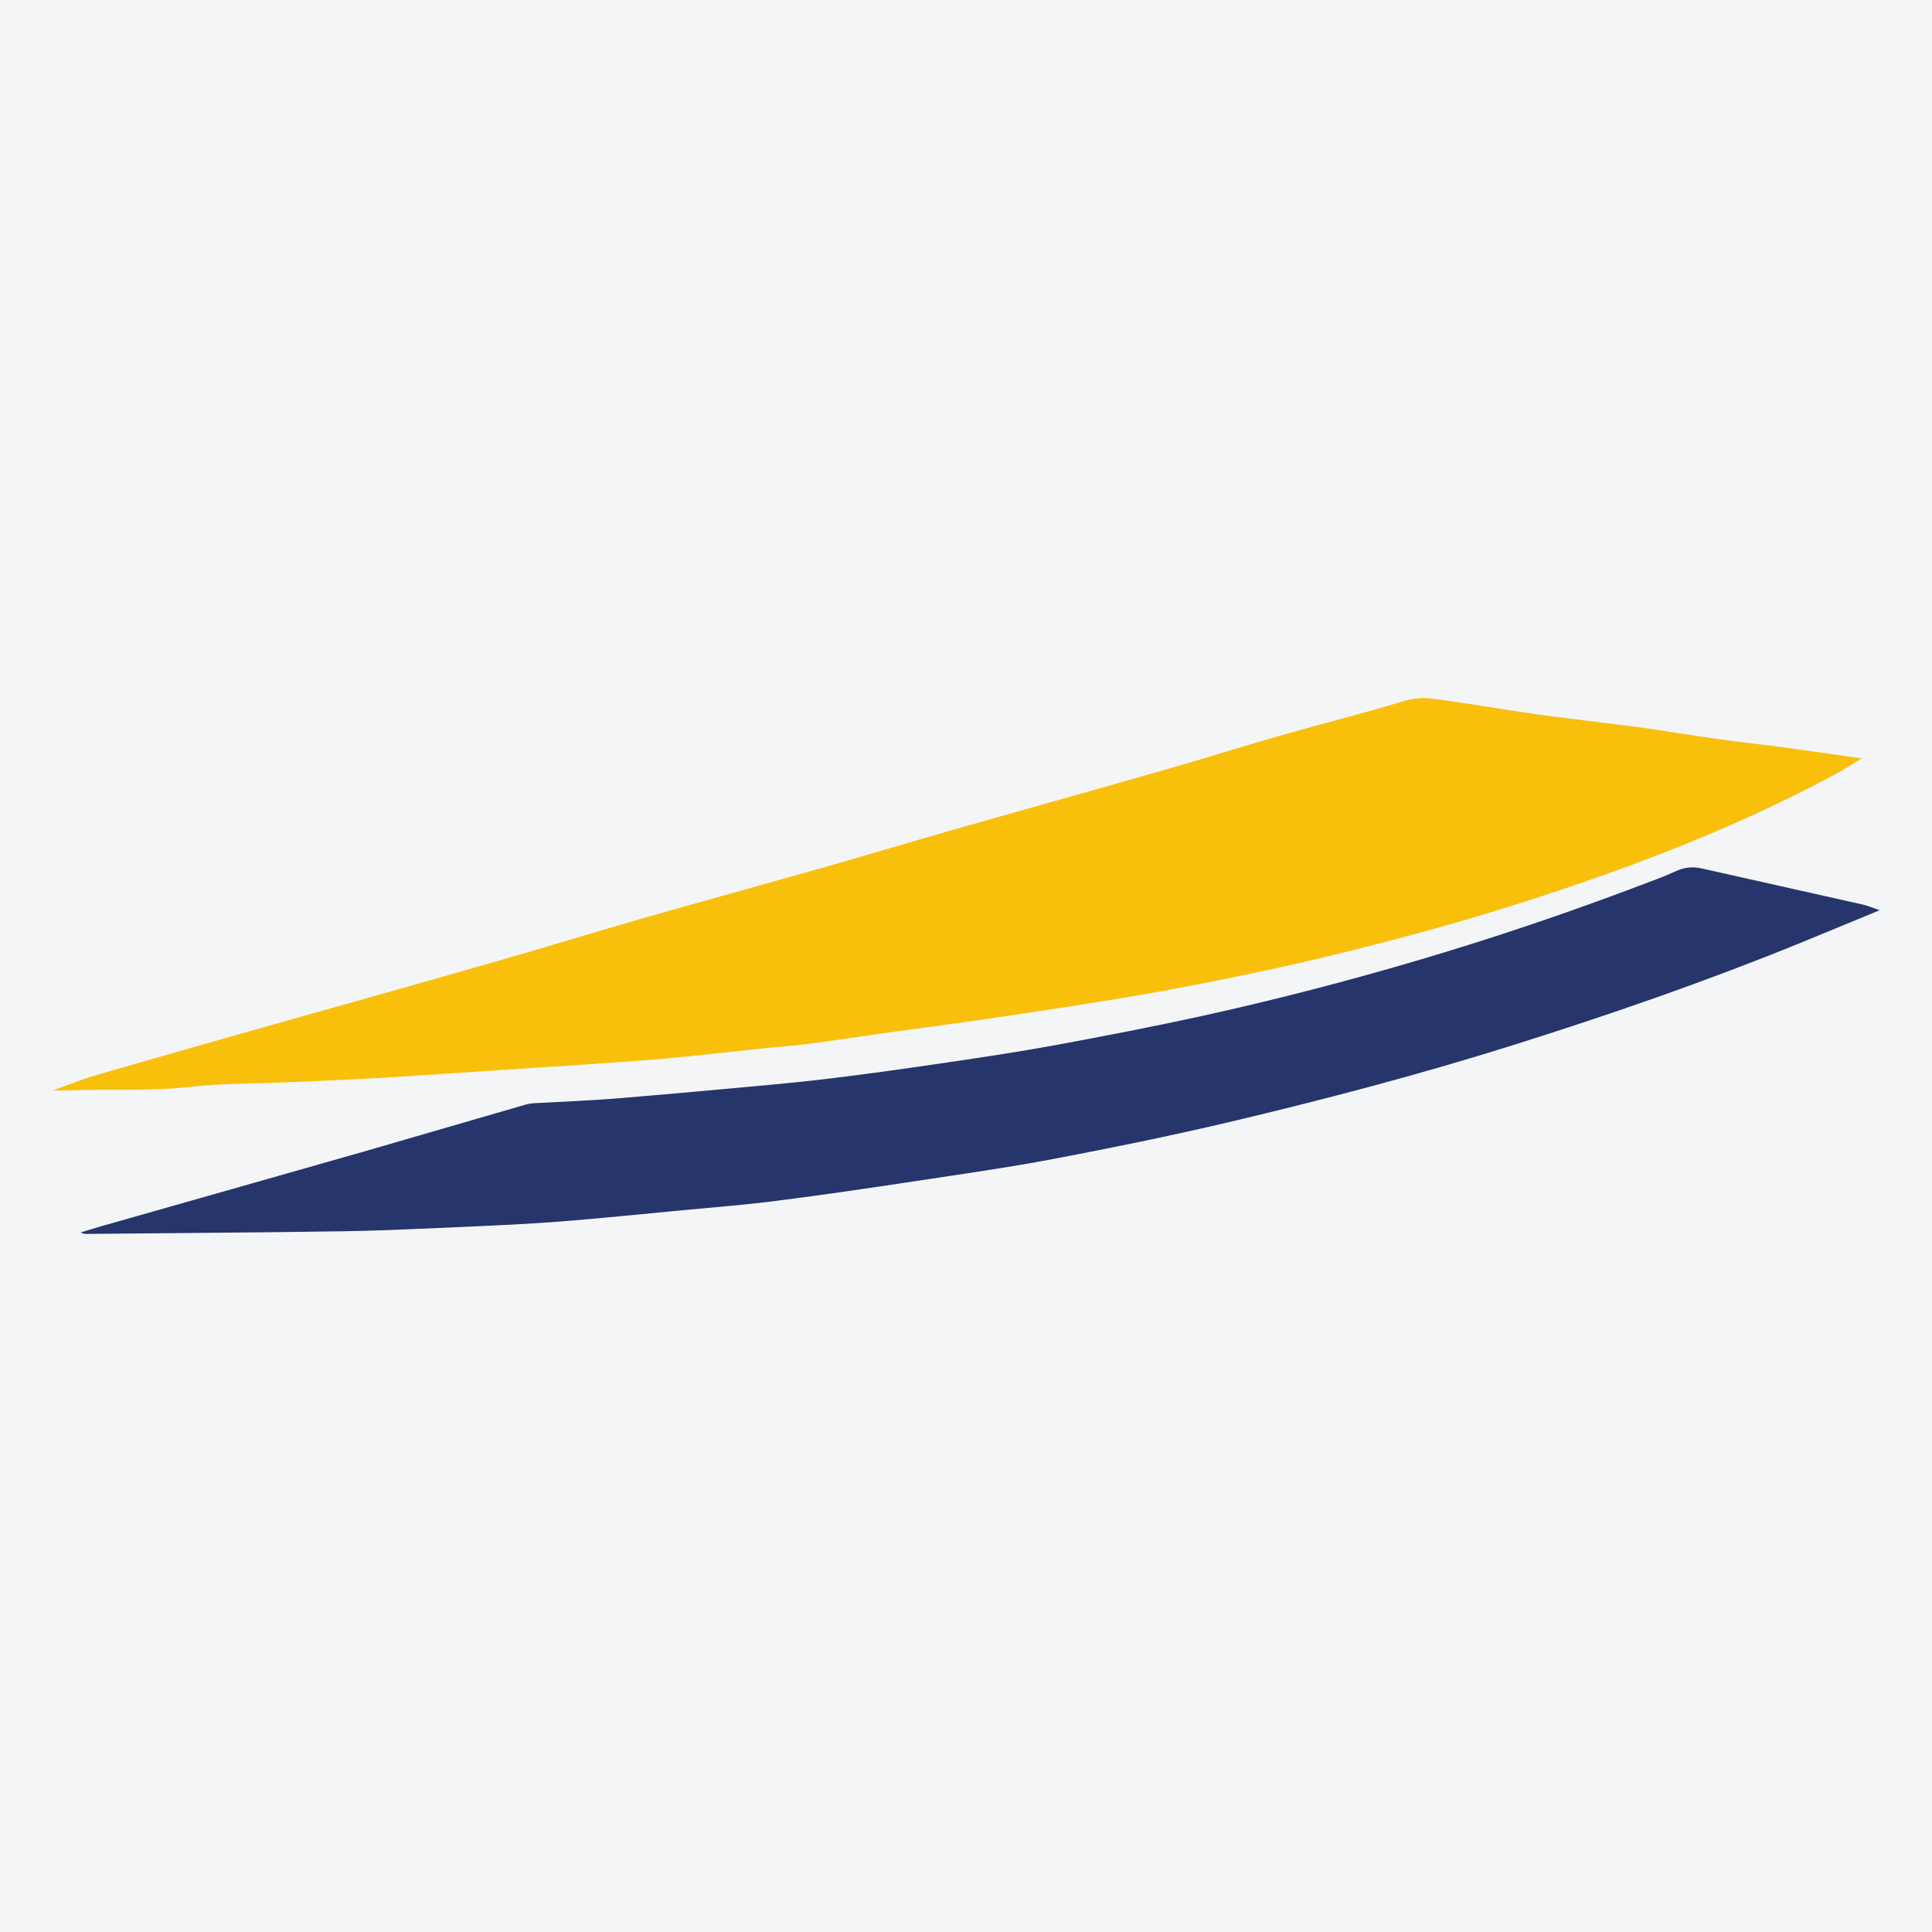<?xml version="1.0" encoding="UTF-8"?>
<svg xmlns="http://www.w3.org/2000/svg" xmlns:xlink="http://www.w3.org/1999/xlink" width="56pt" height="56pt" viewBox="0 0 56 56" version="1.1">
<g id="surface1">
<rect x="0" y="0" width="56" height="56" style="fill:rgb(95.668%,95.779%,96.777%);fill-opacity:1;stroke:none;"/>
<path style=" stroke:none;fill-rule:nonzero;fill:rgb(97.122%,75.241%,4.617%);fill-opacity:1;" d="M 1.527 31.605 C 1.941 31.461 2.352 31.293 2.773 31.168 C 4.207 30.75 5.645 30.344 7.078 29.934 C 9.5 29.25 11.922 28.574 14.34 27.879 C 15.734 27.48 17.125 27.051 18.523 26.648 C 20.316 26.137 22.117 25.641 23.91 25.133 C 25.141 24.781 26.363 24.414 27.59 24.062 C 29.727 23.453 31.863 22.859 33.996 22.246 C 35.035 21.949 36.066 21.617 37.105 21.324 C 38.293 20.984 39.496 20.684 40.68 20.324 C 40.98 20.234 41.27 20.215 41.555 20.254 C 42.551 20.387 43.539 20.562 44.535 20.703 C 45.531 20.84 46.531 20.949 47.527 21.082 C 48.27 21.184 49.004 21.312 49.746 21.414 C 50.43 21.512 51.117 21.582 51.801 21.676 C 52.473 21.766 53.148 21.867 53.965 21.984 C 53.598 22.203 53.359 22.359 53.105 22.492 C 50 24.148 46.711 25.363 43.355 26.398 C 41.727 26.902 40.07 27.336 38.41 27.738 C 36.883 28.105 35.34 28.418 33.793 28.707 C 32.266 28.988 30.727 29.215 29.188 29.449 C 28.039 29.621 26.891 29.77 25.738 29.93 C 24.961 30.039 24.18 30.16 23.402 30.262 C 22.953 30.32 22.496 30.348 22.043 30.395 C 21.34 30.469 20.633 30.551 19.926 30.621 C 19.453 30.668 18.98 30.711 18.508 30.746 C 17.855 30.797 17.203 30.836 16.551 30.883 C 15.285 30.965 14.023 31.047 12.758 31.133 C 12.164 31.168 11.57 31.215 10.98 31.246 C 10.129 31.293 9.273 31.332 8.422 31.367 C 7.453 31.41 6.473 31.398 5.512 31.504 C 4.297 31.641 3.086 31.555 1.875 31.609 C 1.758 31.613 1.637 31.602 1.516 31.598 L 1.527 31.605 "/>
<path style=" stroke:none;fill-rule:nonzero;fill:rgb(14.899%,20.808%,41.962%);fill-opacity:1;" d="M 2.336 35.723 C 2.578 35.648 2.762 35.594 2.949 35.539 C 5.477 34.82 8.004 34.105 10.531 33.383 C 12.09 32.934 13.645 32.477 15.203 32.027 C 15.297 32 15.395 31.98 15.492 31.977 C 16.246 31.934 17.004 31.906 17.754 31.848 C 19.059 31.742 20.363 31.625 21.668 31.504 C 22.516 31.426 23.367 31.348 24.211 31.242 C 25.293 31.109 26.371 30.957 27.449 30.797 C 28.504 30.641 29.562 30.484 30.613 30.289 C 32.031 30.027 33.449 29.754 34.855 29.445 C 37 28.973 39.121 28.422 41.227 27.797 C 43.336 27.172 45.414 26.469 47.469 25.691 C 47.84 25.551 48.215 25.418 48.57 25.254 C 48.82 25.137 49.066 25.113 49.324 25.172 C 50.887 25.523 52.445 25.871 54.008 26.223 C 54.141 26.254 54.27 26.309 54.484 26.383 C 53.648 26.727 52.891 27.043 52.133 27.352 C 49.418 28.457 46.652 29.414 43.859 30.293 C 41.141 31.148 38.387 31.871 35.617 32.527 C 33.922 32.926 32.219 33.273 30.508 33.598 C 29.184 33.848 27.848 34.035 26.52 34.238 C 25.188 34.438 23.855 34.637 22.52 34.805 C 21.617 34.922 20.707 34.992 19.797 35.078 C 18.613 35.191 17.43 35.312 16.242 35.406 C 15.391 35.473 14.535 35.512 13.684 35.551 C 12.449 35.602 11.219 35.668 9.984 35.688 C 7.477 35.727 4.969 35.742 2.457 35.766 C 2.441 35.766 2.426 35.754 2.336 35.723 "/>
</g>
</svg>
